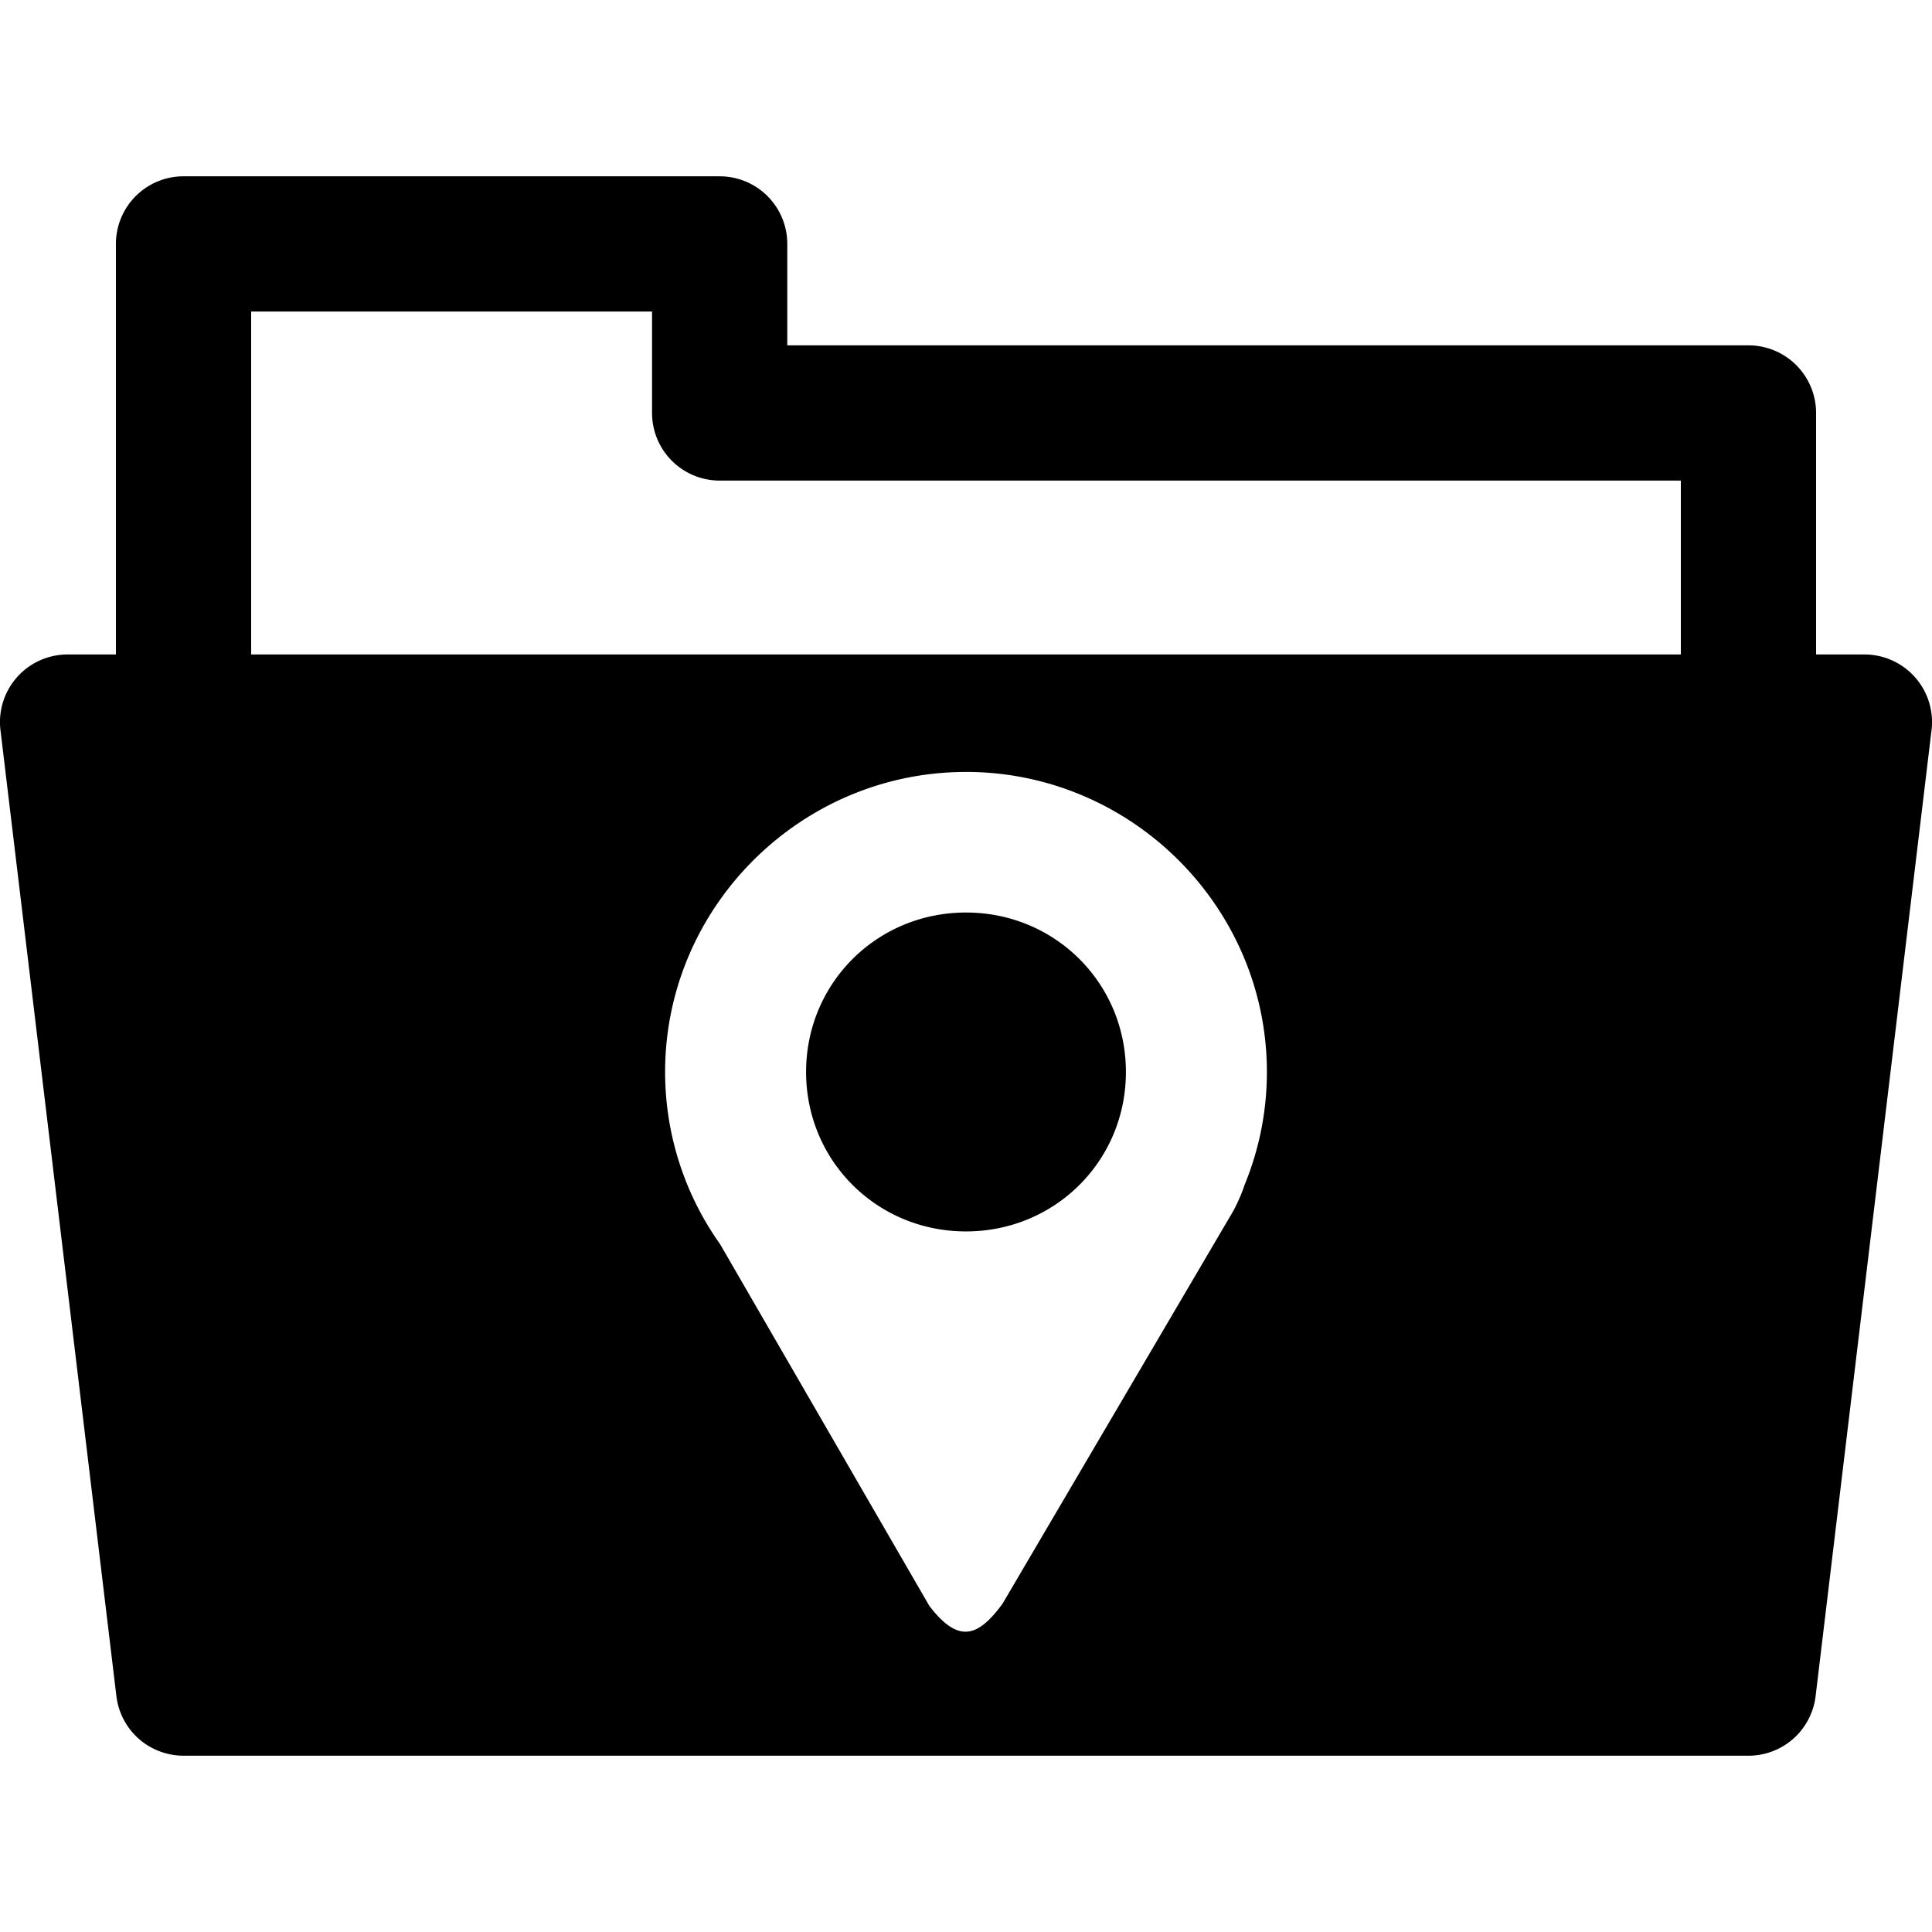 <?xml version="1.0" encoding="utf-8"?>
<svg width="800px" height="800px" viewBox="0 0 100 100" xmlns="http://www.w3.org/2000/svg" xmlns:xlink="http://www.w3.org/1999/xlink" aria-hidden="true" role="img" class="iconify iconify--gis" preserveAspectRatio="xMidYMid meet"><path d="M9.5 9.125a3.5 3.5 0 0 0-3.5 3.5v21.25H3.5a3.5 3.5 0 0 0-3.469 3.973l6 49.998v.002c.008.05.016.101.026.152v.004l.03.15v.002l.04.15v.005c.014.05.029.099.045.148v.002c.016.05.034.098.053.146v.002c.018.048.038.096.058.143v.002a3.5 3.5 0 0 0 .065.142v.002c.023.047.047.092.072.137v.002a3.497 3.497 0 0 0 .11.188a3.5 3.5 0 0 0 .14.21l.002.002c.03.042.061.083.094.124v.001a3.5 3.5 0 0 0 .207.235l.002.002c.035.037.072.074.109.11l.002.001a3.5 3.5 0 0 0 .623.473h.002l.049.027a3.5 3.5 0 0 0 .226.121h.002a3.5 3.5 0 0 0 .711.25l.03.008h.001c.051.012.102.022.153.031h.002a3.5 3.5 0 0 0 .467.051h.002c.048.002.097.004.146.004h81a3.5 3.5 0 0 0 2.74-1.32v-.002a3.5 3.5 0 0 0 .48-.807v-.002a3.5 3.5 0 0 0 .06-.144v-.002a3.5 3.5 0 0 0 .189-.75l6-50a3.5 3.5 0 0 0-3.469-3.973H94v-12.5a3.5 3.5 0 0 0-3.5-3.5H40.75v-5.25a3.5 3.5 0 0 0-3.5-3.5H9.5zm3.5 7h20.75v5.25a3.5 3.5 0 0 0 3.5 3.5H87v9H13v-17.75zm37 23.83c8.561 0 15.574 6.995 15.574 15.531c0 2.056-.409 4.022-1.146 5.823a8.811 8.811 0 0 1-.596 1.375l-11.945 20.33c-1.261 1.71-2.27 2.085-3.787.103L37.27 64.395a15.38 15.38 0 0 1-2.844-8.909c0-8.536 7.013-15.53 15.574-15.53zm0 7.277c-4.61 0-8.277 3.658-8.277 8.254c0 4.597 3.667 8.252 8.277 8.252c4.61 0 8.277-3.655 8.277-8.252c0-4.596-3.667-8.254-8.277-8.254z" fill="#000000"></path></svg>